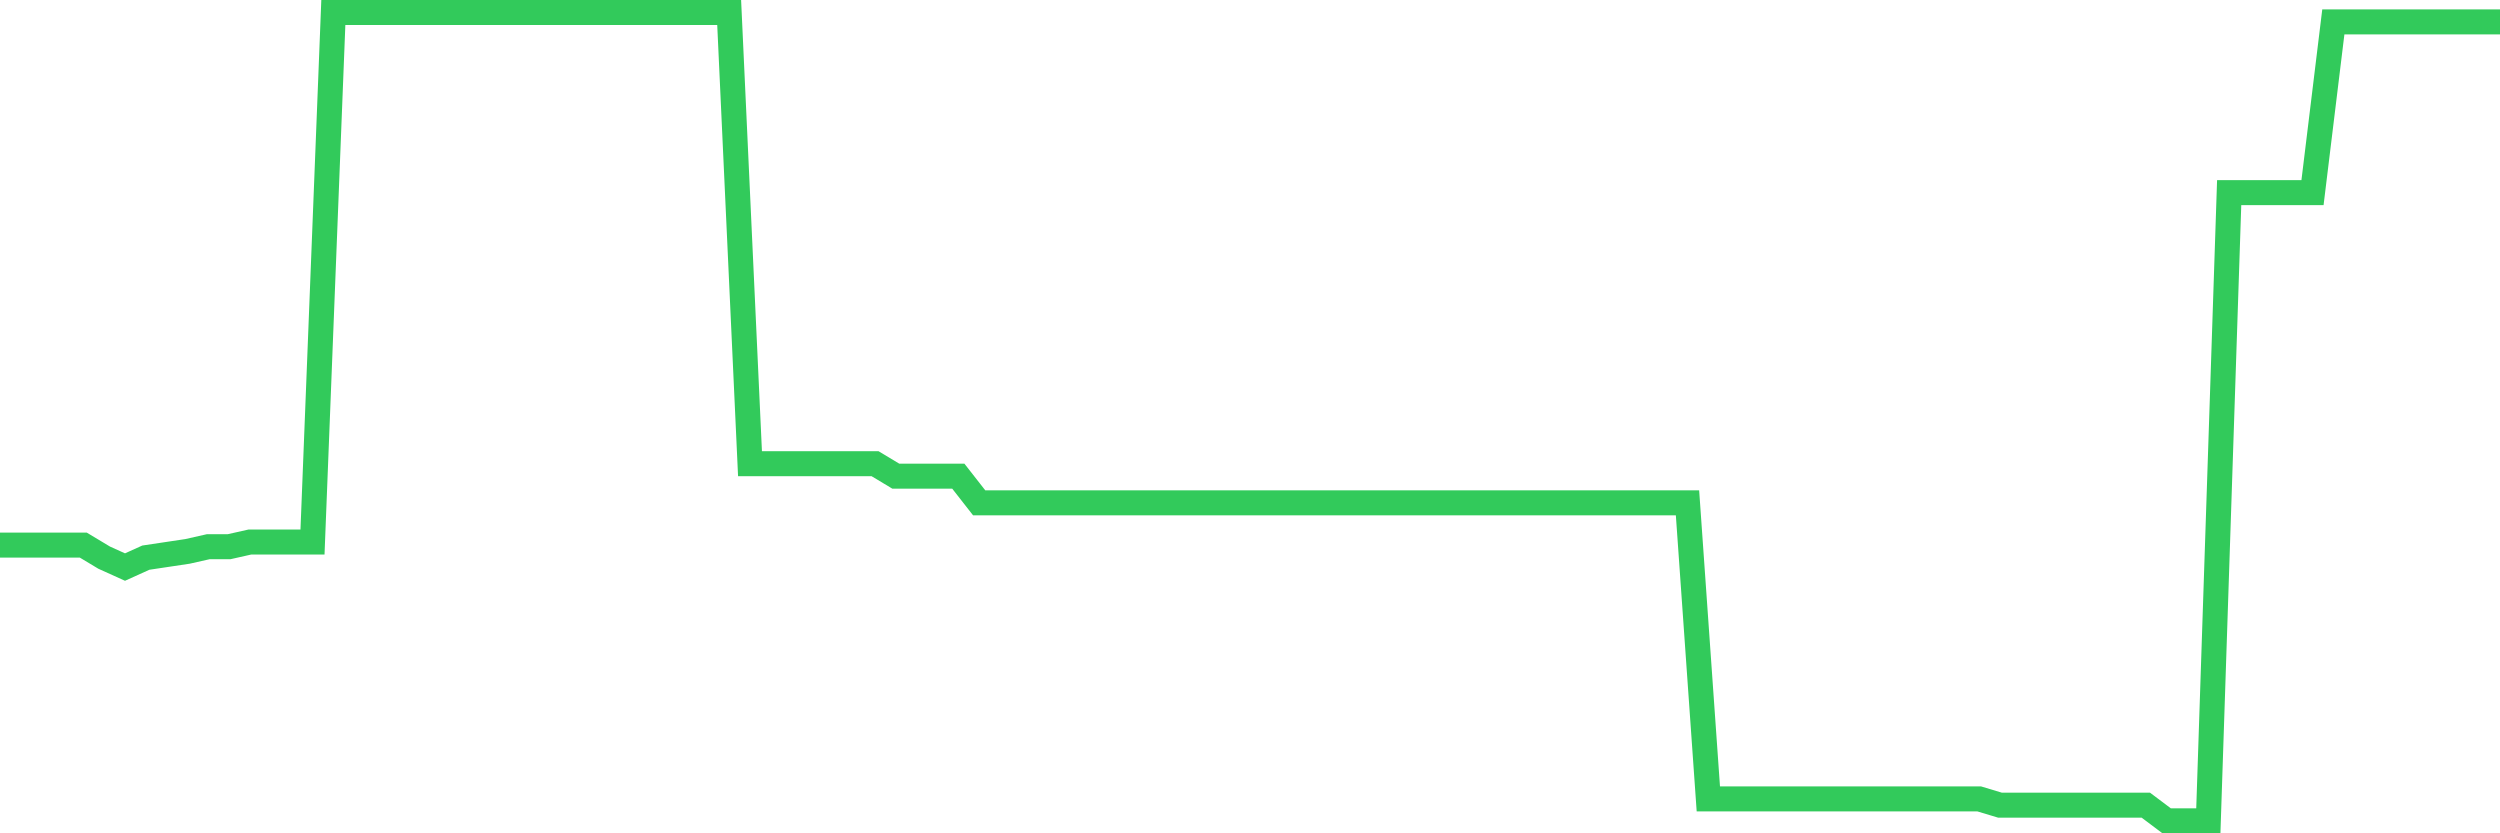 <svg
  xmlns="http://www.w3.org/2000/svg"
  xmlns:xlink="http://www.w3.org/1999/xlink"
  width="120"
  height="40"
  viewBox="0 0 120 40"
  preserveAspectRatio="none"
>
  <polyline
    points="0,26.166 1,26.166 2,26.166 3,26.166 4,26.166 5,26.767 6,27.219 7,26.767 8,26.617 9,26.467 10,26.241 11,26.241 12,26.016 13,26.016 14,26.016 15,26.016 16,0.6 17,0.6 18,0.6 19,0.6 20,0.6 21,0.6 22,0.6 23,0.6 24,0.6 25,0.6 26,0.6 27,0.6 28,0.6 29,0.6 30,0.6 31,0.6 32,0.6 33,0.6 34,0.6 35,0.6 36,22.256 37,22.256 38,22.256 39,22.256 40,22.256 41,22.256 42,22.256 43,22.857 44,22.857 45,22.857 46,22.857 47,24.136 48,24.136 49,24.136 50,24.136 51,24.136 52,24.136 53,24.136 54,24.136 55,24.136 56,24.136 57,24.136 58,24.136 59,24.136 60,24.136 61,24.136 62,24.136 63,24.136 64,24.136 65,24.136 66,24.136 67,24.136 68,24.136 69,24.136 70,24.136 71,24.136 72,24.136 73,24.136 74,24.136 75,24.136 76,24.136 77,24.136 78,24.136 79,24.136 80,24.136 81,24.136 82,38.347 83,38.347 84,38.347 85,38.347 86,38.347 87,38.347 88,38.347 89,38.347 90,38.347 91,38.347 92,38.347 93,38.347 94,38.347 95,38.347 96,38.648 97,38.648 98,38.648 99,38.648 100,38.648 101,38.648 102,38.648 103,38.648 104,39.4 105,39.4 106,39.4 107,9.247 108,9.247 109,9.247 110,9.247 111,9.247 112,1.051 113,1.051 114,1.051 115,1.051 116,1.051 117,1.051 118,1.051 119,1.051 120,1.051"
    fill="none"
    stroke="#32ca5b"
    stroke-width="1.2"
  >
  </polyline>
</svg>